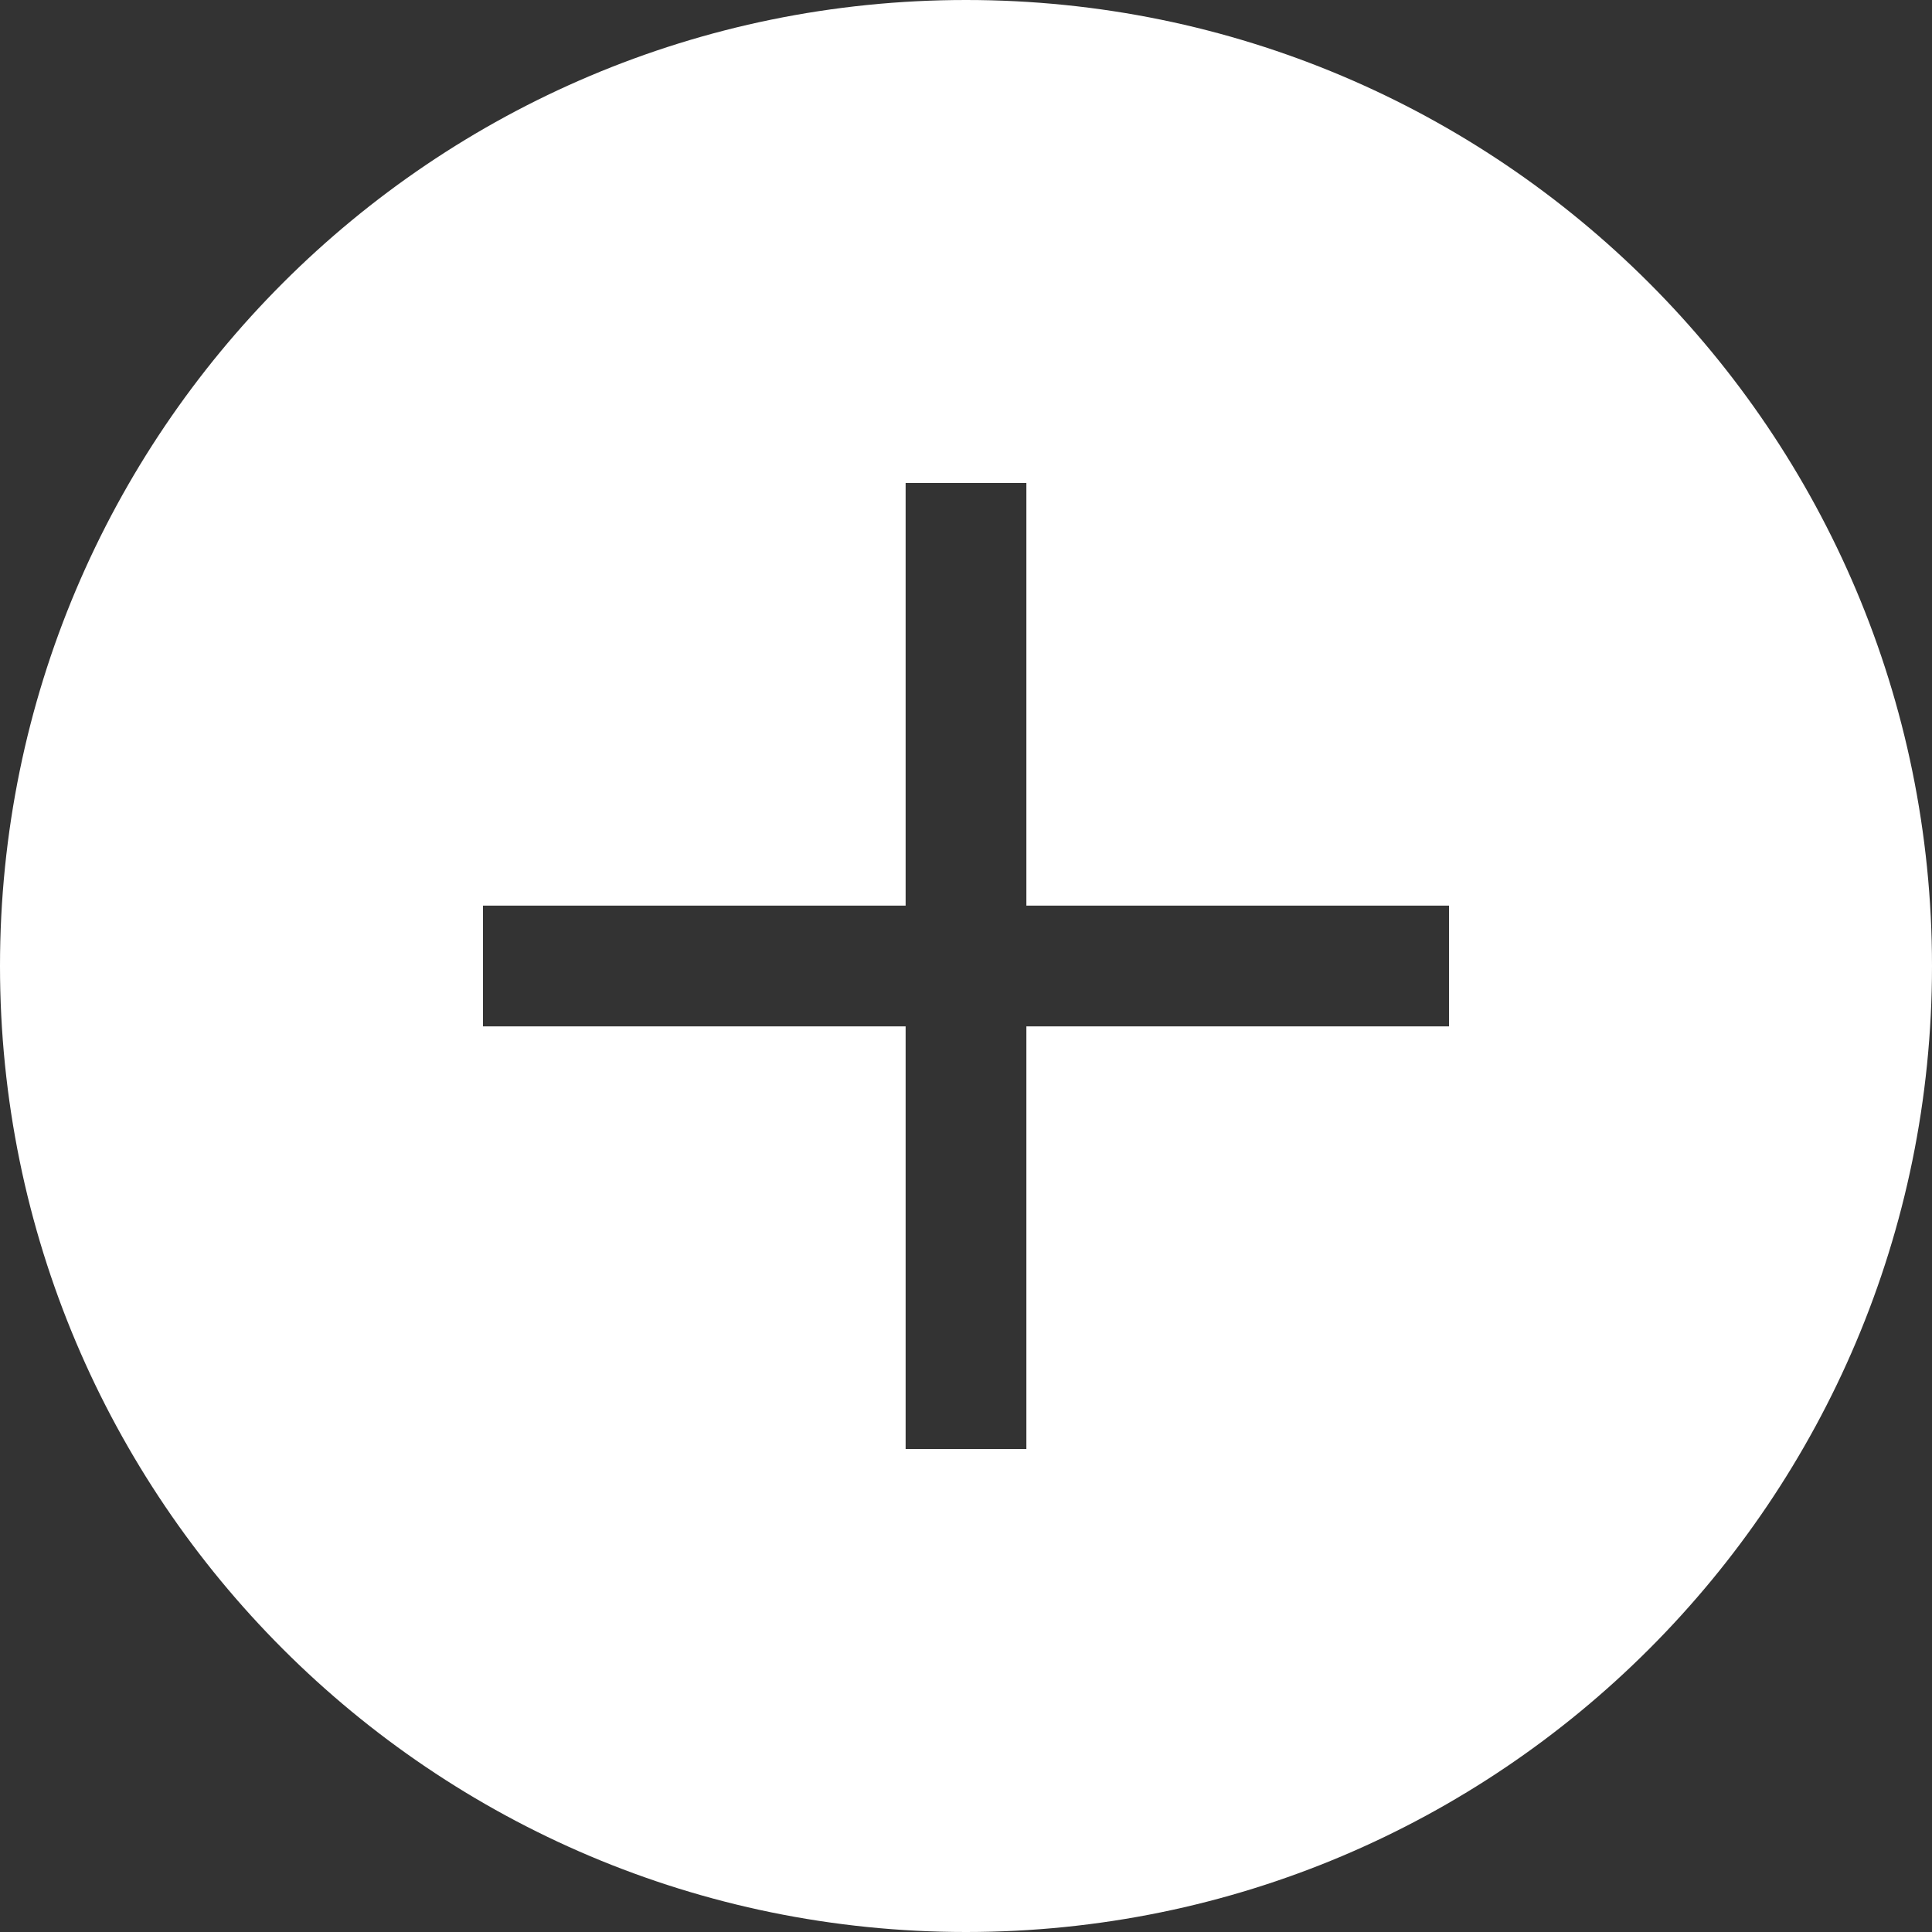 <svg width="32" height="32" viewBox="0 0 32 32" fill="none" xmlns="http://www.w3.org/2000/svg">
<rect x="0" y="0" width="32" height="32" fill="#333333" stroke="none"/>
<g clip-path="url(#clip0_255_7808)">
<path fill-rule="evenodd" clip-rule="evenodd" d="M17 8H15V15H8V17H15V24H17V17H24V15H17V8ZM16 32C24.837 32 32 24.837 32 16C32 7.163 24.837 0 16 0C7.163 0 0 7.163 0 16C0 24.837 7.163 32 16 32Z" fill="white" />
</g>
<defs>
<clipPath id="clip0_255_7808">
<rect width="32" height="32" fill="white"/>
</clipPath>
</defs>
</svg>
